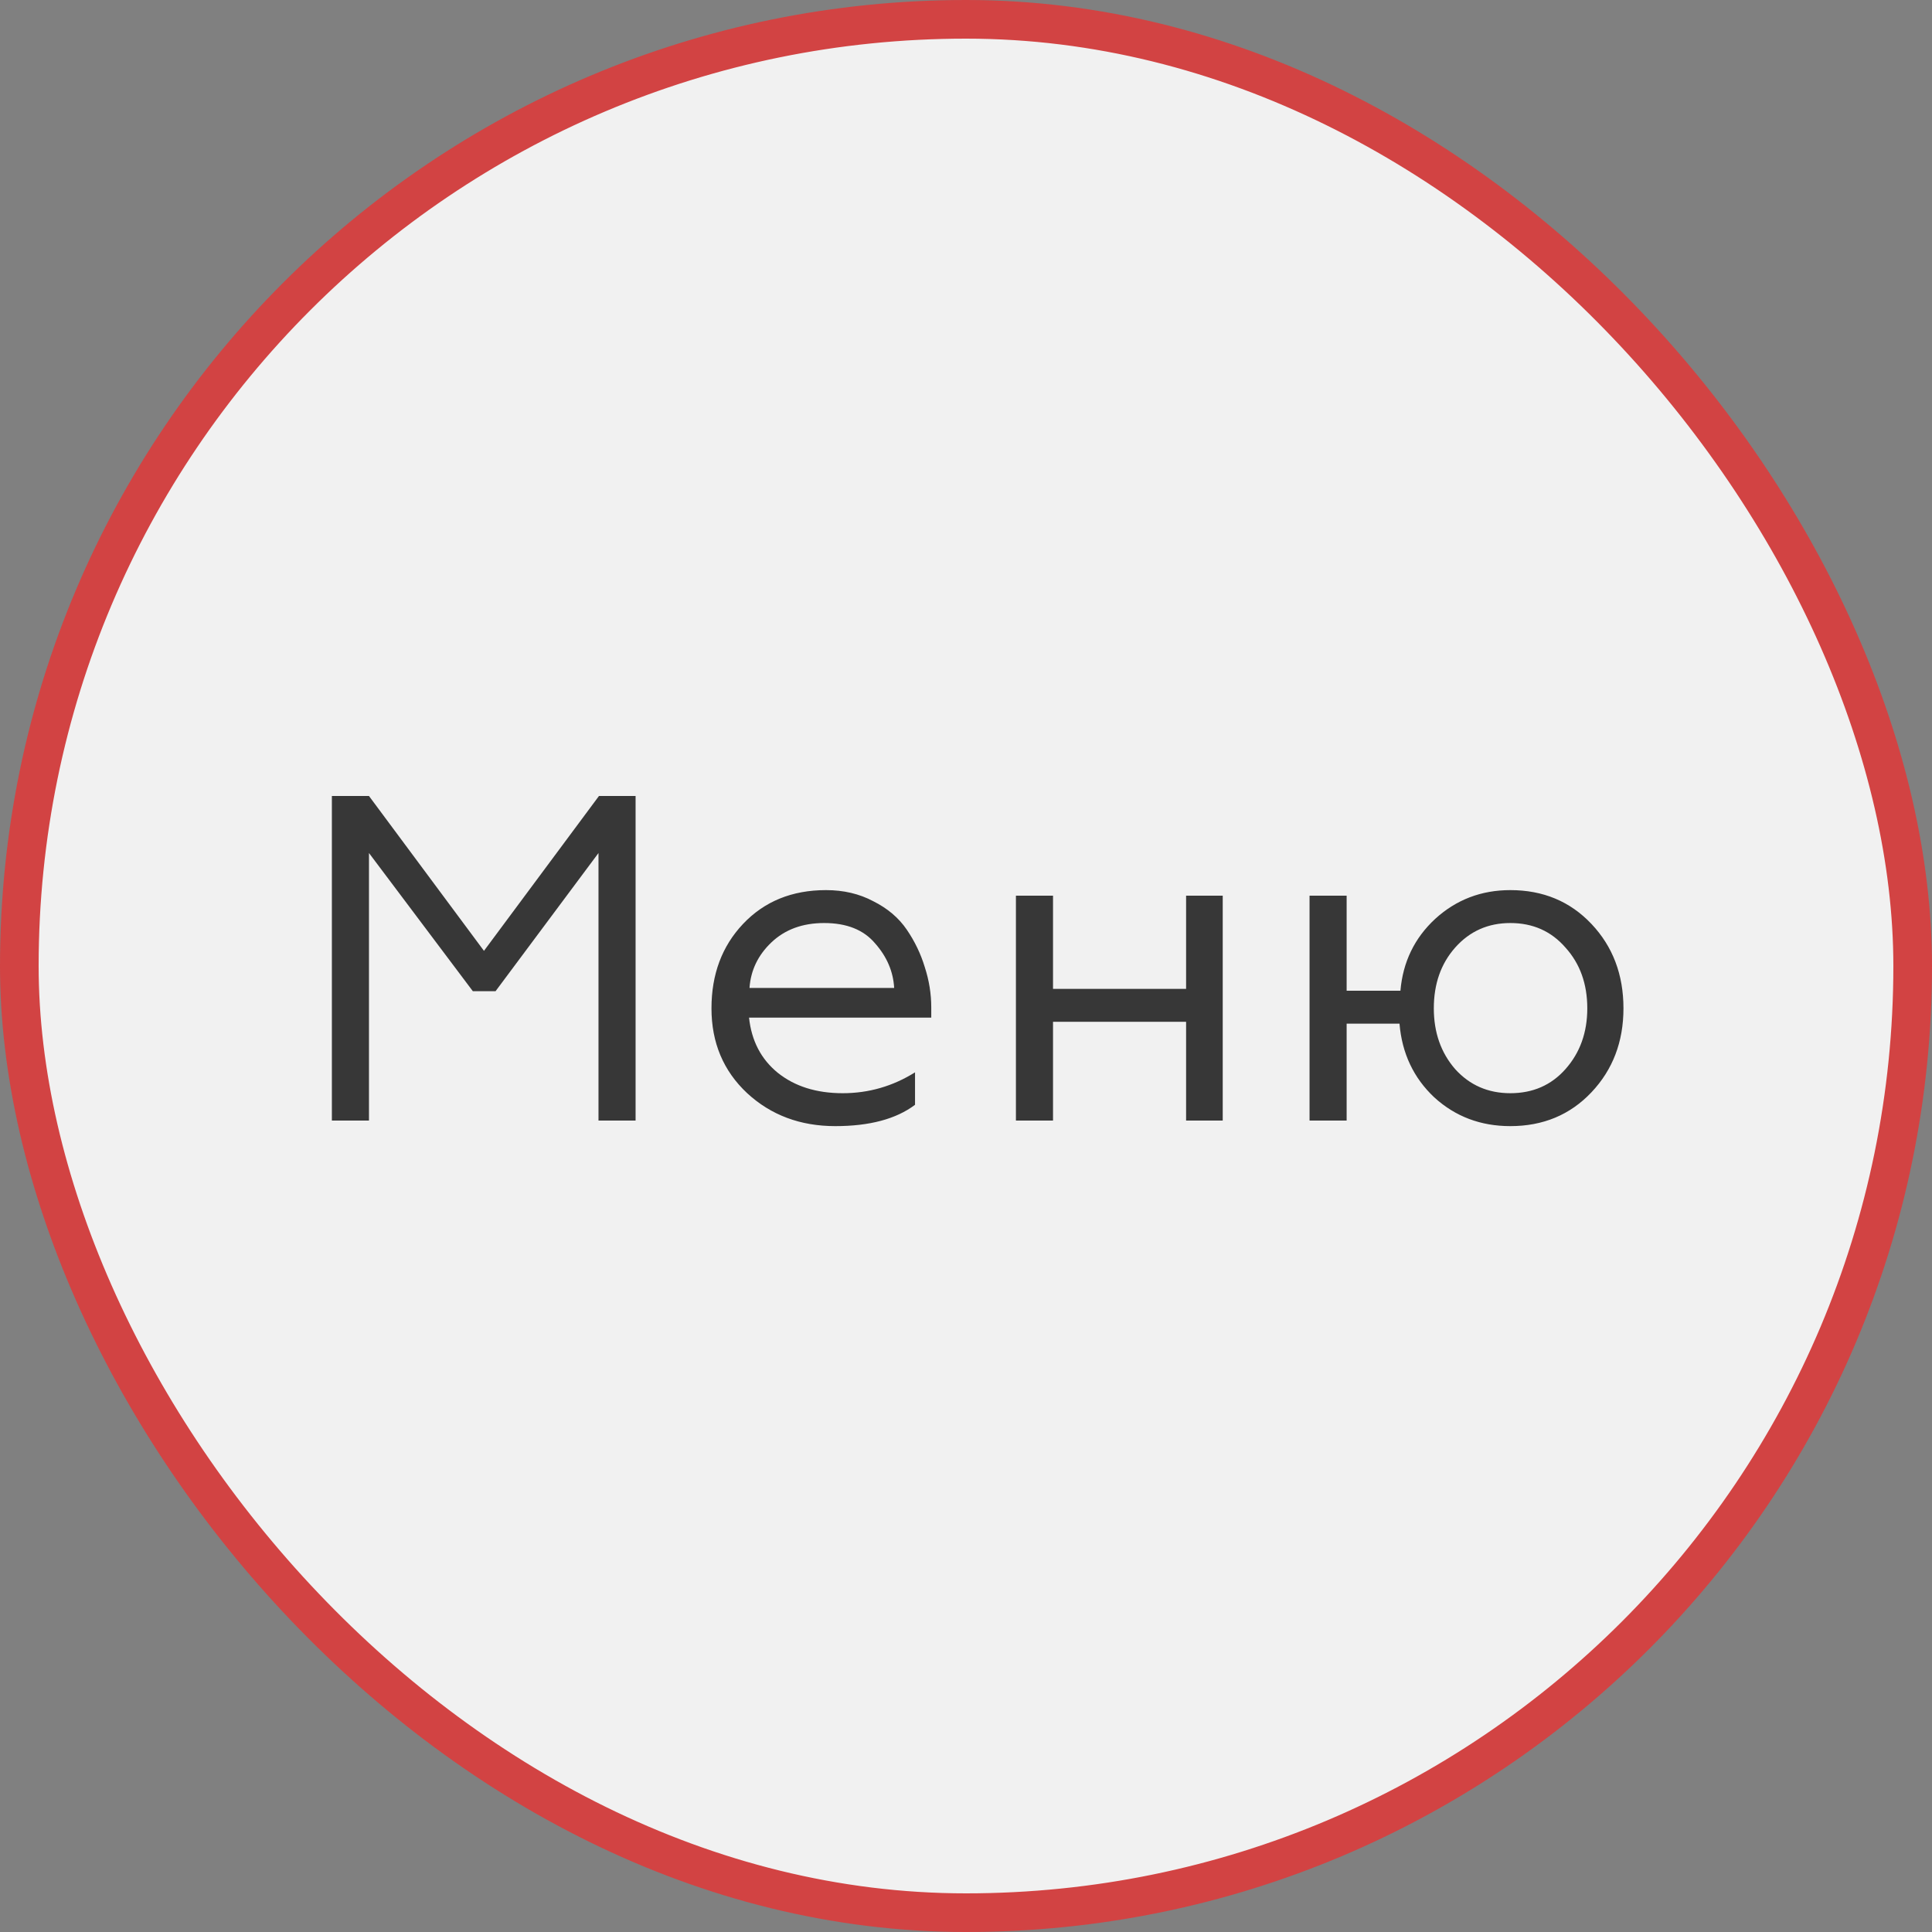 <?xml version="1.0" encoding="UTF-8"?> <svg xmlns="http://www.w3.org/2000/svg" width="50" height="50" viewBox="0 0 50 50" fill="none"><rect x="0" y="0" width="50" height="50" fill="#808080" stroke="none"/> <rect x="0.5" y="0.5" width="49" height="49" rx="24.5" fill="#F1F1F1"></rect> <path d="M8.589 29V20.6H9.549L12.525 24.608L15.501 20.6H16.449V29H15.489V22.076L12.825 25.652H12.237L9.549 22.076V29H8.589ZM21.617 29.144C20.713 29.144 19.953 28.86 19.337 28.292C18.721 27.716 18.413 26.984 18.413 26.096C18.413 25.216 18.685 24.488 19.229 23.912C19.781 23.328 20.497 23.036 21.377 23.036C21.833 23.036 22.241 23.132 22.601 23.324C22.969 23.508 23.257 23.752 23.465 24.056C23.673 24.36 23.829 24.684 23.933 25.028C24.045 25.372 24.101 25.72 24.101 26.072V26.336H19.385C19.449 26.936 19.697 27.412 20.129 27.764C20.569 28.116 21.129 28.292 21.809 28.292C22.481 28.292 23.105 28.112 23.681 27.752V28.592C23.193 28.96 22.505 29.144 21.617 29.144ZM19.397 25.568H23.141C23.117 25.144 22.953 24.76 22.649 24.416C22.353 24.064 21.913 23.888 21.329 23.888C20.769 23.888 20.313 24.056 19.961 24.392C19.617 24.72 19.429 25.112 19.397 25.568ZM26.292 29V23.18H27.252V25.592H30.696V23.18H31.644V29H30.696V26.444H27.252V29H26.292ZM39.087 29.144C38.319 29.144 37.663 28.896 37.119 28.4C36.583 27.896 36.283 27.26 36.219 26.492H34.851V29H33.891V23.18H34.851V25.64H36.243C36.307 24.896 36.607 24.276 37.143 23.78C37.687 23.284 38.335 23.036 39.087 23.036C39.935 23.036 40.635 23.328 41.187 23.912C41.739 24.496 42.015 25.224 42.015 26.096C42.015 26.96 41.739 27.684 41.187 28.268C40.635 28.852 39.935 29.144 39.087 29.144ZM39.087 28.292C39.671 28.292 40.147 28.084 40.515 27.668C40.891 27.244 41.079 26.72 41.079 26.096C41.079 25.464 40.891 24.94 40.515 24.524C40.147 24.1 39.671 23.888 39.087 23.888C38.511 23.888 38.035 24.1 37.659 24.524C37.291 24.94 37.107 25.464 37.107 26.096C37.107 26.72 37.291 27.244 37.659 27.668C38.035 28.084 38.511 28.292 39.087 28.292Z" fill="#373737"></path> <rect x="0.5" y="0.5" width="49" height="49" rx="24.5" stroke="#D24343"></rect> </svg> 